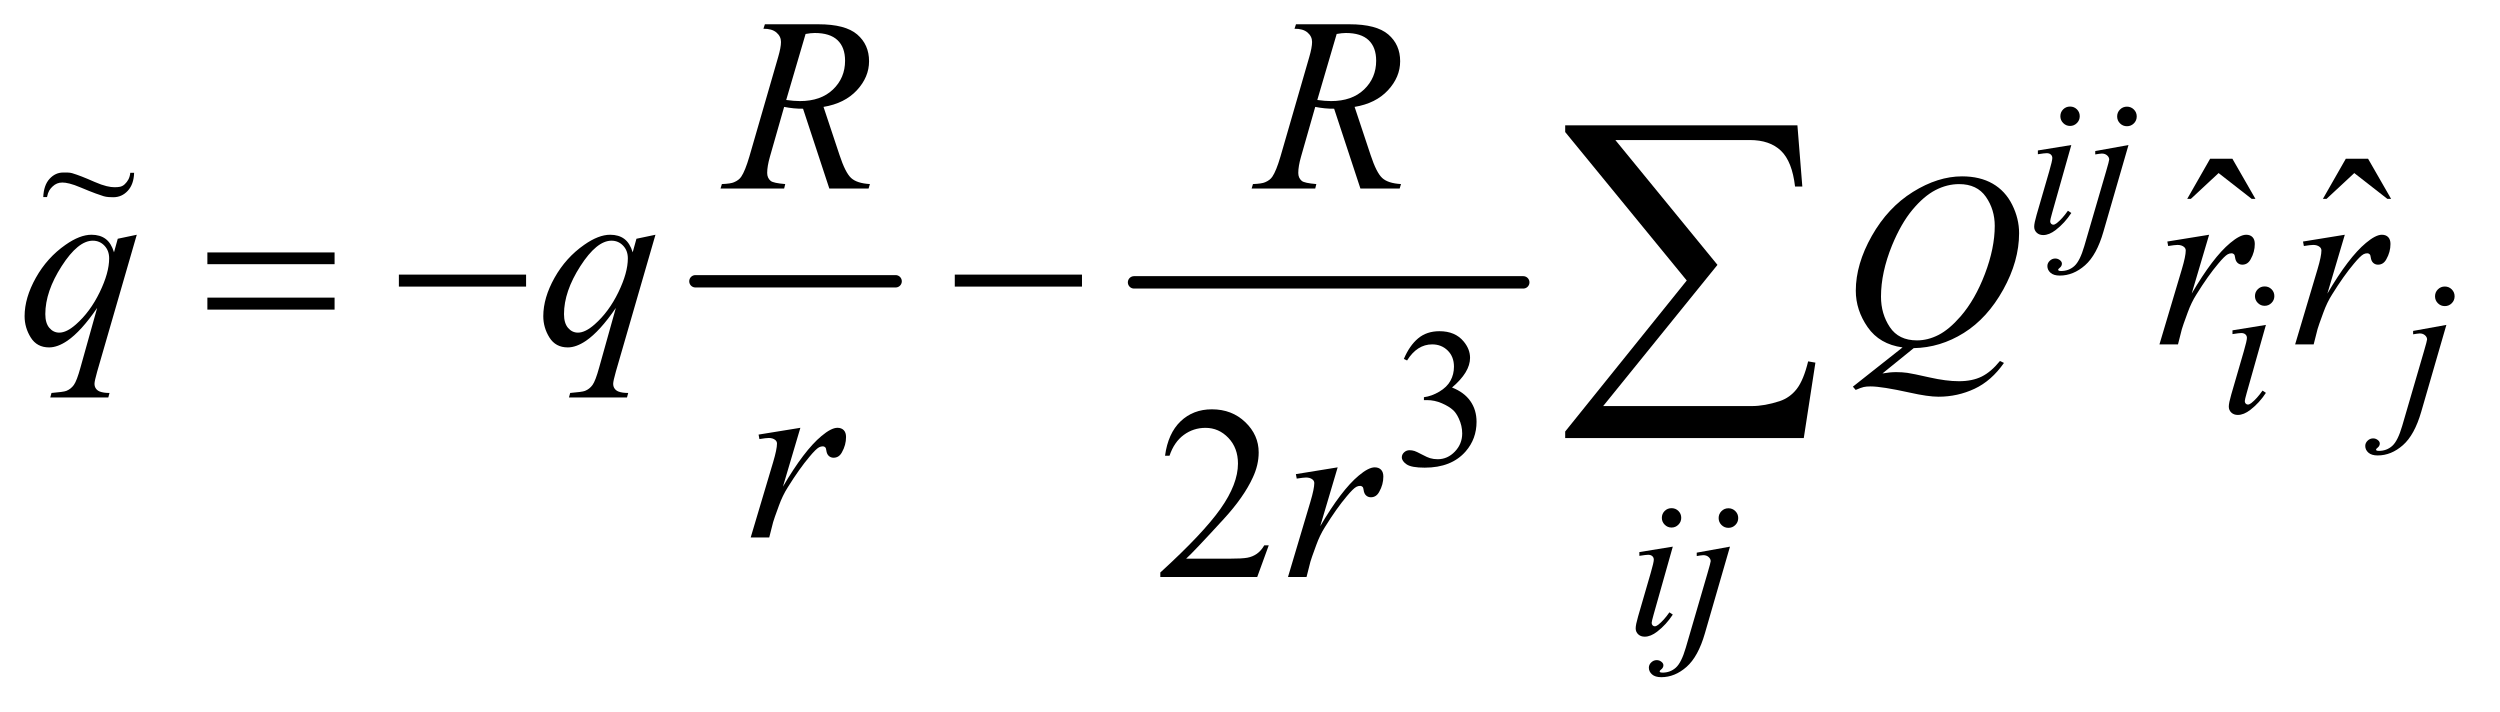 <?xml version="1.0" encoding="UTF-8"?>
<!DOCTYPE svg PUBLIC '-//W3C//DTD SVG 1.0//EN'
          'http://www.w3.org/TR/2001/REC-SVG-20010904/DTD/svg10.dtd'>
<svg stroke-dasharray="none" shape-rendering="auto" xmlns="http://www.w3.org/2000/svg" font-family="'Dialog'" text-rendering="auto" width="158" fill-opacity="1" color-interpolation="auto" color-rendering="auto" preserveAspectRatio="xMidYMid meet" font-size="12px" viewBox="0 0 158 45" fill="black" xmlns:xlink="http://www.w3.org/1999/xlink" stroke="black" image-rendering="auto" stroke-miterlimit="10" stroke-linecap="square" stroke-linejoin="miter" font-style="normal" stroke-width="1" height="45" stroke-dashoffset="0" font-weight="normal" stroke-opacity="1"
><!--Generated by the Batik Graphics2D SVG Generator--><defs id="genericDefs"
  /><g
  ><defs id="defs1"
    ><clipPath clipPathUnits="userSpaceOnUse" id="clipPath1"
      ><path d="M1.067 3.104 L101.168 3.104 L101.168 31.463 L1.067 31.463 L1.067 3.104 Z"
      /></clipPath
      ><clipPath clipPathUnits="userSpaceOnUse" id="clipPath2"
      ><path d="M34.082 99.176 L34.082 1005.199 L3232.199 1005.199 L3232.199 99.176 Z"
      /></clipPath
      ><clipPath clipPathUnits="userSpaceOnUse" id="clipPath3"
      ><path d="M1.067 3.104 L1.067 31.463 L101.168 31.463 L101.168 3.104 Z"
      /></clipPath
    ></defs
    ><g stroke-width="16" transform="scale(1.576,1.576) translate(-1.067,-3.104) matrix(0.031,0,0,0.031,0,0)" stroke-linejoin="round" stroke-linecap="round"
    ><line y2="464" fill="none" x1="934" clip-path="url(#clipPath2)" x2="1193" y1="464"
    /></g
    ><g stroke-width="16" transform="matrix(0.049,0,0,0.049,-1.681,-4.891)" stroke-linejoin="round" stroke-linecap="round"
    ><line y2="464" fill="none" x1="1497" clip-path="url(#clipPath2)" x2="1999" y1="464"
    /></g
    ><g transform="matrix(0.049,0,0,0.049,-1.681,-4.891)"
    ><path d="M1845 562.75 Q1852.25 545.625 1863.312 536.312 Q1874.375 527 1890.875 527 Q1911.25 527 1922.125 540.25 Q1930.375 550.125 1930.375 561.375 Q1930.375 579.875 1907.125 599.625 Q1922.75 605.75 1930.75 617.125 Q1938.75 628.5 1938.75 643.875 Q1938.75 665.875 1924.75 682 Q1906.5 703 1871.875 703 Q1854.75 703 1848.562 698.75 Q1842.375 694.5 1842.375 689.625 Q1842.375 686 1845.312 683.25 Q1848.25 680.5 1852.375 680.5 Q1855.5 680.5 1858.75 681.5 Q1860.875 682.125 1868.375 686.062 Q1875.875 690 1878.75 690.75 Q1883.375 692.125 1888.625 692.125 Q1901.375 692.125 1910.812 682.25 Q1920.25 672.375 1920.25 658.875 Q1920.25 649 1915.875 639.625 Q1912.625 632.625 1908.75 629 Q1903.375 624 1894 619.938 Q1884.625 615.875 1874.875 615.875 L1870.875 615.875 L1870.875 612.125 Q1880.75 610.875 1890.688 605 Q1900.625 599.125 1905.125 590.875 Q1909.625 582.625 1909.625 572.75 Q1909.625 559.875 1901.562 551.938 Q1893.5 544 1881.5 544 Q1862.125 544 1849.125 564.75 L1845 562.75 Z" stroke="none" clip-path="url(#clipPath2)"
    /></g
    ><g transform="matrix(0.049,0,0,0.049,-1.681,-4.891)"
    ><path d="M2884.906 304.594 L2913.656 304.594 L2943.344 356.312 L2938.5 356.312 L2895.844 323.031 L2860.062 356.312 L2855.375 356.312 L2884.906 304.594 ZM3059.906 304.594 L3088.656 304.594 L3118.344 356.312 L3113.5 356.312 L3070.844 323.031 L3035.062 356.312 L3030.375 356.312 L3059.906 304.594 Z" stroke="none" clip-path="url(#clipPath2)"
    /></g
    ><g transform="matrix(0.049,0,0,0.049,-1.681,-4.891)"
    ><path d="M1670.719 803.219 L1655.875 844 L1530.875 844 L1530.875 838.219 Q1586.031 787.906 1608.531 756.031 Q1631.031 724.156 1631.031 697.75 Q1631.031 677.594 1618.688 664.625 Q1606.344 651.656 1589.156 651.656 Q1573.531 651.656 1561.109 660.797 Q1548.688 669.938 1542.75 687.594 L1536.969 687.594 Q1540.875 658.688 1557.047 643.219 Q1573.219 627.75 1597.438 627.75 Q1623.219 627.75 1640.484 644.312 Q1657.75 660.875 1657.75 683.375 Q1657.75 699.469 1650.25 715.562 Q1638.688 740.875 1612.75 769.156 Q1573.844 811.656 1564.156 820.406 L1619.469 820.406 Q1636.344 820.406 1643.141 819.156 Q1649.938 817.906 1655.406 814.078 Q1660.875 810.25 1664.938 803.219 L1670.719 803.219 Z" stroke="none" clip-path="url(#clipPath2)"
    /></g
    ><g transform="matrix(0.049,0,0,0.049,-1.681,-4.891)"
    ><path d="M2704.25 237.25 Q2709.5 237.25 2713.125 240.875 Q2716.75 244.5 2716.75 249.75 Q2716.75 254.875 2713.062 258.562 Q2709.375 262.25 2704.25 262.25 Q2699.125 262.25 2695.438 258.562 Q2691.75 254.875 2691.75 249.75 Q2691.75 244.5 2695.375 240.875 Q2699 237.25 2704.25 237.25 ZM2705.875 286.875 L2681.125 374.5 Q2678.625 383.375 2678.625 385.125 Q2678.625 387.125 2679.812 388.375 Q2681 389.625 2682.625 389.625 Q2684.5 389.625 2687.125 387.625 Q2694.25 382 2701.5 371.625 L2705.875 374.5 Q2697.375 387.5 2685.875 396.375 Q2677.375 403 2669.625 403 Q2664.5 403 2661.25 399.938 Q2658 396.875 2658 392.25 Q2658 387.625 2661.125 376.875 L2677.375 320.875 Q2681.375 307.125 2681.375 303.625 Q2681.375 300.875 2679.438 299.125 Q2677.5 297.375 2674.125 297.375 Q2671.375 297.375 2662.75 298.75 L2662.75 293.875 L2705.875 286.875 ZM2777.625 237.375 Q2782.875 237.375 2786.562 241.062 Q2790.25 244.75 2790.25 250 Q2790.25 255.25 2786.562 258.938 Q2782.875 262.625 2777.625 262.625 Q2772.375 262.625 2768.688 258.938 Q2765 255.25 2765 250 Q2765 244.75 2768.688 241.062 Q2772.375 237.375 2777.625 237.375 ZM2779.625 286.875 L2747.25 398.75 Q2738.625 428.75 2723.562 442 Q2708.5 455.25 2691 455.25 Q2683.125 455.25 2679.062 451.625 Q2675 448 2675 443 Q2675 439.125 2678.062 436.188 Q2681.125 433.25 2685.125 433.25 Q2688.75 433.25 2691.5 435.625 Q2693.75 437.5 2693.75 439.875 Q2693.75 443.125 2690.625 445.5 Q2688.875 446.875 2688.875 447.75 L2689.125 448.375 Q2689.5 448.875 2690.25 449.125 Q2691 449.375 2692.5 449.375 Q2702.625 449.375 2709.812 442.938 Q2717 436.5 2722.625 417.25 L2750.625 321.25 Q2754.75 307.125 2754.75 305.625 Q2754.75 302.625 2752.062 300.25 Q2749.375 297.875 2745.25 297.875 Q2743.625 297.875 2741.5 298.25 Q2739.875 298.5 2736.75 299 L2736.75 294.625 L2779.625 286.875 Z" stroke="none" clip-path="url(#clipPath2)"
    /></g
    ><g transform="matrix(0.049,0,0,0.049,-1.681,-4.891)"
    ><path d="M2955.25 469.25 Q2960.5 469.25 2964.125 472.875 Q2967.75 476.5 2967.75 481.75 Q2967.75 486.875 2964.062 490.562 Q2960.375 494.25 2955.25 494.25 Q2950.125 494.25 2946.438 490.562 Q2942.75 486.875 2942.75 481.75 Q2942.75 476.5 2946.375 472.875 Q2950 469.25 2955.25 469.25 ZM2956.875 518.875 L2932.125 606.5 Q2929.625 615.375 2929.625 617.125 Q2929.625 619.125 2930.812 620.375 Q2932 621.625 2933.625 621.625 Q2935.5 621.625 2938.125 619.625 Q2945.25 614 2952.5 603.625 L2956.875 606.5 Q2948.375 619.5 2936.875 628.375 Q2928.375 635 2920.625 635 Q2915.5 635 2912.25 631.938 Q2909 628.875 2909 624.25 Q2909 619.625 2912.125 608.875 L2928.375 552.875 Q2932.375 539.125 2932.375 535.625 Q2932.375 532.875 2930.438 531.125 Q2928.5 529.375 2925.125 529.375 Q2922.375 529.375 2913.75 530.75 L2913.75 525.875 L2956.875 518.875 ZM3187.625 469.375 Q3192.875 469.375 3196.562 473.062 Q3200.25 476.75 3200.25 482 Q3200.25 487.25 3196.562 490.938 Q3192.875 494.625 3187.625 494.625 Q3182.375 494.625 3178.688 490.938 Q3175 487.25 3175 482 Q3175 476.75 3178.688 473.062 Q3182.375 469.375 3187.625 469.375 ZM3189.625 518.875 L3157.25 630.75 Q3148.625 660.75 3133.562 674 Q3118.5 687.25 3101 687.25 Q3093.125 687.25 3089.062 683.625 Q3085 680 3085 675 Q3085 671.125 3088.062 668.188 Q3091.125 665.25 3095.125 665.25 Q3098.75 665.25 3101.5 667.625 Q3103.75 669.5 3103.75 671.875 Q3103.75 675.125 3100.625 677.5 Q3098.875 678.875 3098.875 679.75 L3099.125 680.375 Q3099.5 680.875 3100.25 681.125 Q3101 681.375 3102.5 681.375 Q3112.625 681.375 3119.812 674.938 Q3127 668.5 3132.625 649.25 L3160.625 553.25 Q3164.75 539.125 3164.75 537.625 Q3164.75 534.625 3162.062 532.25 Q3159.375 529.875 3155.25 529.875 Q3153.625 529.875 3151.5 530.25 Q3149.875 530.5 3146.75 531 L3146.75 526.625 L3189.625 518.875 Z" stroke="none" clip-path="url(#clipPath2)"
    /></g
    ><g transform="matrix(0.049,0,0,0.049,-1.681,-4.891)"
    ><path d="M2190.25 755.25 Q2195.5 755.25 2199.125 758.875 Q2202.75 762.5 2202.75 767.75 Q2202.75 772.875 2199.062 776.562 Q2195.375 780.25 2190.25 780.25 Q2185.125 780.25 2181.438 776.562 Q2177.75 772.875 2177.75 767.75 Q2177.75 762.5 2181.375 758.875 Q2185 755.25 2190.25 755.25 ZM2191.875 804.875 L2167.125 892.5 Q2164.625 901.375 2164.625 903.125 Q2164.625 905.125 2165.812 906.375 Q2167 907.625 2168.625 907.625 Q2170.5 907.625 2173.125 905.625 Q2180.25 900 2187.5 889.625 L2191.875 892.5 Q2183.375 905.5 2171.875 914.375 Q2163.375 921 2155.625 921 Q2150.5 921 2147.25 917.938 Q2144 914.875 2144 910.25 Q2144 905.625 2147.125 894.875 L2163.375 838.875 Q2167.375 825.125 2167.375 821.625 Q2167.375 818.875 2165.438 817.125 Q2163.5 815.375 2160.125 815.375 Q2157.375 815.375 2148.75 816.75 L2148.75 811.875 L2191.875 804.875 ZM2263.625 755.375 Q2268.875 755.375 2272.562 759.062 Q2276.25 762.75 2276.25 768 Q2276.25 773.25 2272.562 776.938 Q2268.875 780.625 2263.625 780.625 Q2258.375 780.625 2254.688 776.938 Q2251 773.25 2251 768 Q2251 762.75 2254.688 759.062 Q2258.375 755.375 2263.625 755.375 ZM2265.625 804.875 L2233.25 916.75 Q2224.625 946.75 2209.562 960 Q2194.5 973.25 2177 973.25 Q2169.125 973.25 2165.062 969.625 Q2161 966 2161 961 Q2161 957.125 2164.062 954.188 Q2167.125 951.25 2171.125 951.25 Q2174.75 951.25 2177.5 953.625 Q2179.75 955.5 2179.75 957.875 Q2179.75 961.125 2176.625 963.5 Q2174.875 964.875 2174.875 965.75 L2175.125 966.375 Q2175.5 966.875 2176.25 967.125 Q2177 967.375 2178.5 967.375 Q2188.625 967.375 2195.812 960.938 Q2203 954.5 2208.625 935.25 L2236.625 839.25 Q2240.75 825.125 2240.75 823.625 Q2240.75 820.625 2238.062 818.25 Q2235.375 815.875 2231.25 815.875 Q2229.625 815.875 2227.5 816.25 Q2225.875 816.5 2222.75 817 L2222.75 812.625 L2265.625 804.875 Z" stroke="none" clip-path="url(#clipPath2)"
    /></g
    ><g transform="matrix(0.049,0,0,0.049,-1.681,-4.891)"
    ><path d="M1103.969 343 L1070.062 240.031 Q1058.188 240.188 1045.688 237.688 L1027.406 301.75 Q1023.812 314.25 1023.812 322.844 Q1023.812 329.406 1028.344 333.156 Q1031.781 335.969 1047.094 337.219 L1045.688 343 L963.656 343 L965.375 337.219 Q976.938 336.75 981 334.875 Q987.406 332.219 990.375 327.688 Q995.375 320.344 1000.844 301.75 L1037.875 173.781 Q1041.625 160.969 1041.625 153.938 Q1041.625 146.75 1035.766 141.75 Q1029.906 136.75 1018.969 136.906 L1020.844 131.125 L1089.906 131.125 Q1124.594 131.125 1139.906 144.25 Q1155.219 157.375 1155.219 178.781 Q1155.219 199.25 1139.516 216.203 Q1123.812 233.156 1096.469 237.688 L1117.094 299.719 Q1124.594 322.531 1132.094 329.406 Q1139.594 336.281 1156.312 337.219 L1154.594 343 L1103.969 343 ZM1048.344 228.781 Q1058.344 230.188 1066.156 230.188 Q1093.031 230.188 1108.656 215.266 Q1124.281 200.344 1124.281 178.156 Q1124.281 160.812 1114.516 151.594 Q1104.75 142.375 1085.219 142.375 Q1080.219 142.375 1073.344 143.625 L1048.344 228.781 ZM1788.969 343 L1755.062 240.031 Q1743.188 240.188 1730.688 237.688 L1712.406 301.75 Q1708.812 314.25 1708.812 322.844 Q1708.812 329.406 1713.344 333.156 Q1716.781 335.969 1732.094 337.219 L1730.688 343 L1648.656 343 L1650.375 337.219 Q1661.938 336.75 1666 334.875 Q1672.406 332.219 1675.375 327.688 Q1680.375 320.344 1685.844 301.75 L1722.875 173.781 Q1726.625 160.969 1726.625 153.938 Q1726.625 146.75 1720.766 141.75 Q1714.906 136.75 1703.969 136.906 L1705.844 131.125 L1774.906 131.125 Q1809.594 131.125 1824.906 144.25 Q1840.219 157.375 1840.219 178.781 Q1840.219 199.25 1824.516 216.203 Q1808.812 233.156 1781.469 237.688 L1802.094 299.719 Q1809.594 322.531 1817.094 329.406 Q1824.594 336.281 1841.312 337.219 L1839.594 343 L1788.969 343 ZM1733.344 228.781 Q1743.344 230.188 1751.156 230.188 Q1778.031 230.188 1793.656 215.266 Q1809.281 200.344 1809.281 178.156 Q1809.281 160.812 1799.516 151.594 Q1789.75 142.375 1770.219 142.375 Q1765.219 142.375 1758.344 143.625 L1733.344 228.781 Z" stroke="none" clip-path="url(#clipPath2)"
    /></g
    ><g transform="matrix(0.049,0,0,0.049,-1.681,-4.891)"
    ><path d="M210.719 402.594 L159.625 579.156 Q156.188 591.344 156.188 594.781 Q156.188 598.375 157.984 600.953 Q159.781 603.531 162.906 604.781 Q167.75 606.656 175.562 606.656 L174 612.438 L99.156 612.438 L100.719 606.656 Q116.031 605.406 119.781 604 Q125.719 601.656 129.547 596.344 Q133.375 591.031 138.062 574 L159.625 496.969 Q139 527.125 121.188 539.312 Q108.531 547.906 97.594 547.906 Q81.969 547.906 74 535.172 Q66.031 522.438 66.031 507.594 Q66.031 484 80.562 458.062 Q95.094 432.125 118.844 415.562 Q137.281 402.594 152.281 402.594 Q163.375 402.594 170.562 407.984 Q177.75 413.375 181.344 425.25 L186.188 407.75 L210.719 402.594 ZM175.094 433.062 Q175.094 423.062 169 416.656 Q162.906 410.25 154 410.25 Q134.938 410.25 113.844 443.062 Q92.75 475.875 92.75 504.938 Q92.75 516.656 97.984 522.75 Q103.219 528.844 110.719 528.844 Q120.25 528.844 132.281 518.219 Q150.562 502.125 162.828 476.891 Q175.094 451.656 175.094 433.062 ZM879.719 402.594 L828.625 579.156 Q825.188 591.344 825.188 594.781 Q825.188 598.375 826.984 600.953 Q828.781 603.531 831.906 604.781 Q836.75 606.656 844.562 606.656 L843 612.438 L768.156 612.438 L769.719 606.656 Q785.031 605.406 788.781 604 Q794.719 601.656 798.547 596.344 Q802.375 591.031 807.062 574 L828.625 496.969 Q808 527.125 790.188 539.312 Q777.531 547.906 766.594 547.906 Q750.969 547.906 743 535.172 Q735.031 522.438 735.031 507.594 Q735.031 484 749.562 458.062 Q764.094 432.125 787.844 415.562 Q806.281 402.594 821.281 402.594 Q832.375 402.594 839.562 407.984 Q846.75 413.375 850.344 425.25 L855.188 407.75 L879.719 402.594 ZM844.094 433.062 Q844.094 423.062 838 416.656 Q831.906 410.25 823 410.25 Q803.938 410.25 782.844 443.062 Q761.75 475.875 761.75 504.938 Q761.75 516.656 766.984 522.75 Q772.219 528.844 779.719 528.844 Q789.25 528.844 801.281 518.219 Q819.562 502.125 831.828 476.891 Q844.094 451.656 844.094 433.062 ZM2502.594 548.844 L2462.281 581.5 Q2471.812 579.781 2479.938 579.781 Q2487.75 579.781 2494.391 580.719 Q2501.031 581.656 2522.828 586.578 Q2544.625 591.5 2560.875 591.5 Q2578.219 591.5 2590.328 585.484 Q2602.438 579.469 2613.844 565.406 L2619 567.906 Q2602.906 591.031 2581.031 601.266 Q2559.156 611.5 2534.625 611.5 Q2521.031 611.5 2497.438 606.188 Q2461.344 598.219 2446.969 598.219 Q2441.5 598.219 2438.062 599 Q2434.625 599.781 2427.75 602.75 L2424.156 598.531 L2488.219 547.906 Q2458.531 543.844 2443.219 521.812 Q2427.906 499.781 2427.906 474.781 Q2427.906 440.562 2448.609 404 Q2469.312 367.438 2501.578 347.359 Q2533.844 327.281 2564.938 327.281 Q2588.062 327.281 2604.391 336.656 Q2620.719 346.031 2629.625 363.922 Q2638.531 381.812 2638.531 400.562 Q2638.531 436.5 2618.062 473.375 Q2597.594 510.25 2567.203 529.234 Q2536.812 548.219 2502.594 548.844 ZM2561.188 337.281 Q2545.562 337.281 2530.641 345.016 Q2515.719 352.75 2501.031 370.328 Q2486.344 387.906 2474.625 416.344 Q2460.406 451.344 2460.406 482.438 Q2460.406 504.625 2471.812 521.734 Q2483.219 538.844 2506.812 538.844 Q2520.875 538.844 2534.625 531.812 Q2548.375 524.781 2563.062 507.906 Q2581.812 486.344 2594.469 453.062 Q2607.125 419.781 2607.125 391.188 Q2607.125 370.094 2595.719 353.688 Q2584.312 337.281 2561.188 337.281 ZM2829.719 411.344 L2883.625 402.594 L2861.125 478.531 Q2888.469 431.812 2910.812 413.219 Q2923.469 402.594 2931.438 402.594 Q2936.594 402.594 2939.562 405.641 Q2942.531 408.688 2942.531 414.469 Q2942.531 424.781 2937.219 434.156 Q2933.469 441.188 2926.438 441.188 Q2922.844 441.188 2920.266 438.844 Q2917.688 436.5 2917.062 431.656 Q2916.75 428.688 2915.656 427.75 Q2914.406 426.5 2912.688 426.5 Q2910.031 426.5 2907.688 427.75 Q2903.625 429.938 2895.344 439.938 Q2882.375 455.25 2867.219 479.625 Q2860.656 489.938 2855.969 502.906 Q2849.406 520.719 2848.469 524.312 L2843.469 544 L2819.562 544 L2848.469 446.969 Q2853.469 430.094 2853.469 422.906 Q2853.469 420.094 2851.125 418.219 Q2848 415.719 2842.844 415.719 Q2839.562 415.719 2830.812 417.125 L2829.719 411.344 ZM3004.719 411.344 L3058.625 402.594 L3036.125 478.531 Q3063.469 431.812 3085.812 413.219 Q3098.469 402.594 3106.438 402.594 Q3111.594 402.594 3114.562 405.641 Q3117.531 408.688 3117.531 414.469 Q3117.531 424.781 3112.219 434.156 Q3108.469 441.188 3101.438 441.188 Q3097.844 441.188 3095.266 438.844 Q3092.688 436.5 3092.062 431.656 Q3091.75 428.688 3090.656 427.75 Q3089.406 426.5 3087.688 426.5 Q3085.031 426.5 3082.688 427.75 Q3078.625 429.938 3070.344 439.938 Q3057.375 455.25 3042.219 479.625 Q3035.656 489.938 3030.969 502.906 Q3024.406 520.719 3023.469 524.312 L3018.469 544 L2994.562 544 L3023.469 446.969 Q3028.469 430.094 3028.469 422.906 Q3028.469 420.094 3026.125 418.219 Q3023 415.719 3017.844 415.719 Q3014.562 415.719 3005.812 417.125 L3004.719 411.344 Z" stroke="none" clip-path="url(#clipPath2)"
    /></g
    ><g transform="matrix(0.049,0,0,0.049,-1.681,-4.891)"
    ><path d="M1012.719 660.344 L1066.625 651.594 L1044.125 727.531 Q1071.469 680.812 1093.812 662.219 Q1106.469 651.594 1114.438 651.594 Q1119.594 651.594 1122.562 654.641 Q1125.531 657.688 1125.531 663.469 Q1125.531 673.781 1120.219 683.156 Q1116.469 690.188 1109.438 690.188 Q1105.844 690.188 1103.266 687.844 Q1100.688 685.5 1100.062 680.656 Q1099.75 677.688 1098.656 676.75 Q1097.406 675.5 1095.688 675.5 Q1093.031 675.5 1090.688 676.75 Q1086.625 678.938 1078.344 688.938 Q1065.375 704.25 1050.219 728.625 Q1043.656 738.938 1038.969 751.906 Q1032.406 769.719 1031.469 773.312 L1026.469 793 L1002.562 793 L1031.469 695.969 Q1036.469 679.094 1036.469 671.906 Q1036.469 669.094 1034.125 667.219 Q1031 664.719 1025.844 664.719 Q1022.562 664.719 1013.812 666.125 L1012.719 660.344 Z" stroke="none" clip-path="url(#clipPath2)"
    /></g
    ><g transform="matrix(0.049,0,0,0.049,-1.681,-4.891)"
    ><path d="M1705.719 711.344 L1759.625 702.594 L1737.125 778.531 Q1764.469 731.812 1786.812 713.219 Q1799.469 702.594 1807.438 702.594 Q1812.594 702.594 1815.562 705.641 Q1818.531 708.688 1818.531 714.469 Q1818.531 724.781 1813.219 734.156 Q1809.469 741.188 1802.438 741.188 Q1798.844 741.188 1796.266 738.844 Q1793.688 736.5 1793.062 731.656 Q1792.75 728.688 1791.656 727.75 Q1790.406 726.5 1788.688 726.5 Q1786.031 726.5 1783.688 727.75 Q1779.625 729.938 1771.344 739.938 Q1758.375 755.25 1743.219 779.625 Q1736.656 789.938 1731.969 802.906 Q1725.406 820.719 1724.469 824.312 L1719.469 844 L1695.562 844 L1724.469 746.969 Q1729.469 730.094 1729.469 722.906 Q1729.469 720.094 1727.125 718.219 Q1724 715.719 1718.844 715.719 Q1715.562 715.719 1706.812 717.125 L1705.719 711.344 Z" stroke="none" clip-path="url(#clipPath2)"
    /></g
    ><g transform="matrix(0.049,0,0,0.049,-1.681,-4.891)"
    ><path d="M301.781 425.406 L465.844 425.406 L465.844 440.562 L301.781 440.562 L301.781 425.406 ZM301.781 483.688 L465.844 483.688 L465.844 499.156 L301.781 499.156 L301.781 483.688 ZM548.781 454 L712.844 454 L712.844 469.469 L548.781 469.469 L548.781 454 ZM1265.781 454 L1429.844 454 L1429.844 469.469 L1265.781 469.469 L1265.781 454 Z" stroke="none" clip-path="url(#clipPath2)"
    /></g
    ><g transform="matrix(0.049,0,0,0.049,-1.681,-4.891)"
    ><path d="M2360.812 664.812 L2053.078 664.812 L2053.078 656.375 L2209.875 461.609 L2053.078 270.125 L2053.078 261.453 L2352.609 261.453 L2358.938 340.438 L2349.562 340.438 Q2345.812 308.094 2331.398 294.266 Q2316.984 280.438 2291.203 280.438 L2117.766 280.438 L2249.484 441.453 L2102.062 623.562 L2293.781 623.562 Q2310.188 623.562 2329.641 617.234 Q2343 612.781 2351.789 601.414 Q2360.578 590.047 2366.438 565.906 L2375.812 567.547 L2360.812 664.812 Z" stroke="none" clip-path="url(#clipPath2)"
    /></g
    ><g transform="matrix(1.576,0,0,1.576,-1.681,-4.891)"
    ><path d="M6.291 10.032 L6.445 10.032 C6.436 10.339 6.352 10.579 6.192 10.753 C6.033 10.926 5.838 11.013 5.608 11.013 C5.504 11.013 5.344 11.009 5.224 10.972 C5.103 10.936 4.805 10.835 4.302 10.622 C3.951 10.471 3.716 10.423 3.568 10.423 C3.409 10.423 3.29 10.476 3.18 10.577 C3.071 10.679 2.997 10.777 2.952 11.006 L2.801 11.006 C2.815 10.687 2.899 10.444 3.054 10.275 C3.209 10.106 3.391 10.022 3.6 10.022 C3.701 10.022 3.854 10.015 3.959 10.048 C4.196 10.119 4.47 10.226 4.856 10.397 C5.242 10.568 5.494 10.611 5.652 10.611 C5.822 10.611 5.954 10.603 6.07 10.49 C6.186 10.377 6.271 10.245 6.291 10.032 Z" stroke="none" clip-path="url(#clipPath3)"
    /></g
  ></g
></svg
>
